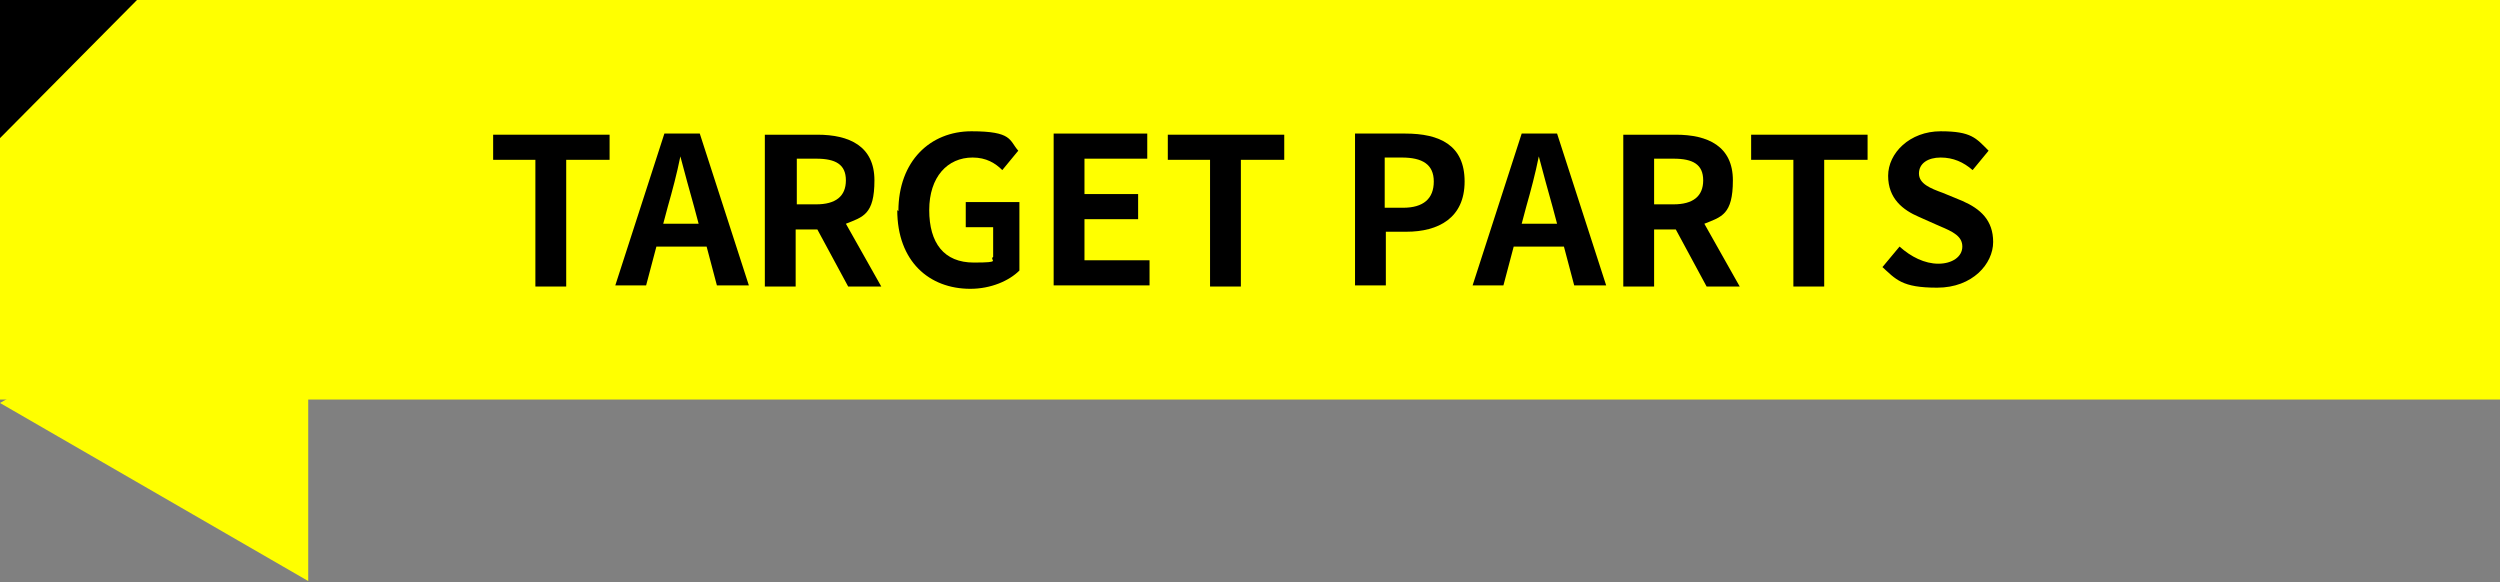 <?xml version="1.0" encoding="UTF-8"?>
<svg id="_レイヤー_1" xmlns="http://www.w3.org/2000/svg" width="219" height="51" version="1.1" xmlns:xlink="http://www.w3.org/1999/xlink" viewBox="0 0 219 51">
  <rect x="0" y="0" width="219" height="51" fill="#808080" stroke="none"/>
  <!-- Generator: Adobe Illustrator 29.3.1, SVG Export Plug-In . SVG Version: 2.1.0 Build 151)  -->
  <defs>
    <style>
      .st0 {
        fill: #ff0;
      }
    </style>
  </defs>
  <rect class="st0" y="0" width="219" height="35"/>
  <path d="M0,12.1V0h12L0,12.1Z"/>
  <g>
    <path d="M46.9,14h-3.7v-2.2h10.2v2.2h-3.8v11.1h-2.7v-11.1Z"/>
    <path d="M61.8,21.6h-4.3l-.9,3.4h-2.7l4.3-13.3h3.1l4.3,13.3h-2.8l-.9-3.4ZM61.2,19.6l-.4-1.5c-.4-1.4-.8-2.9-1.2-4.4h0c-.3,1.5-.7,3-1.1,4.4l-.4,1.5h3.2Z"/>
    <path d="M74.3,25.1l-2.7-5h-1.9v5h-2.7v-13.3h4.6c2.8,0,5,1,5,4s-1,3.2-2.5,3.8l3.1,5.5h-3ZM69.8,17.9h1.7c1.7,0,2.6-.7,2.6-2.1s-.9-1.9-2.6-1.9h-1.7v4.1Z"/>
    <path d="M78.7,18.5c0-4.4,2.8-7,6.4-7s3.3.8,4.1,1.7l-1.4,1.7c-.6-.6-1.4-1.1-2.6-1.1-2.2,0-3.8,1.7-3.8,4.6s1.3,4.6,3.9,4.6,1.3-.2,1.7-.5v-2.6h-2.4v-2.2h4.7v6c-.9.9-2.5,1.6-4.3,1.6-3.6,0-6.4-2.4-6.4-6.9Z"/>
    <path d="M92.3,11.7h8.2v2.2h-5.5v3.1h4.7v2.2h-4.7v3.6h5.7v2.2h-8.4v-13.3Z"/>
    <path d="M106,14h-3.7v-2.2h10.2v2.2h-3.8v11.1h-2.7v-11.1Z"/>
    <path d="M118.7,11.7h4.4c3,0,5.2,1,5.2,4.2s-2.3,4.4-5.1,4.4h-1.8v4.7h-2.7v-13.3ZM122.9,18.2c1.8,0,2.7-.8,2.7-2.3s-1-2.1-2.8-2.1h-1.5v4.4h1.6Z"/>
    <path d="M136.9,21.6h-4.3l-.9,3.4h-2.7l4.3-13.3h3.1l4.3,13.3h-2.8l-.9-3.4ZM136.4,19.6l-.4-1.5c-.4-1.4-.8-2.9-1.2-4.4h0c-.3,1.5-.7,3-1.1,4.4l-.4,1.5h3.2Z"/>
    <path d="M149.5,25.1l-2.7-5h-1.9v5h-2.7v-13.3h4.6c2.8,0,5,1,5,4s-1,3.2-2.5,3.8l3.1,5.5h-3ZM144.9,17.9h1.7c1.7,0,2.6-.7,2.6-2.1s-.9-1.9-2.6-1.9h-1.7v4.1Z"/>
    <path d="M157.1,14h-3.7v-2.2h10.2v2.2h-3.8v11.1h-2.7v-11.1Z"/>
    <path d="M164.9,23.4l1.5-1.8c1,.9,2.2,1.5,3.4,1.5s2.1-.6,2.1-1.5-.8-1.3-2-1.8l-1.8-.8c-1.4-.6-2.7-1.6-2.7-3.6s1.9-3.9,4.6-3.9,3.1.6,4.2,1.7l-1.4,1.7c-.8-.7-1.7-1.1-2.8-1.1s-1.9.5-1.9,1.4,1,1.3,2.1,1.7l1.7.7c1.6.7,2.7,1.7,2.7,3.6s-1.8,4-4.9,4-3.6-.7-4.9-1.9Z"/>
  </g>
  <polygon class="st0" points="0 35.3 27 50.9 27 19.8 0 35.3"/>
</svg>